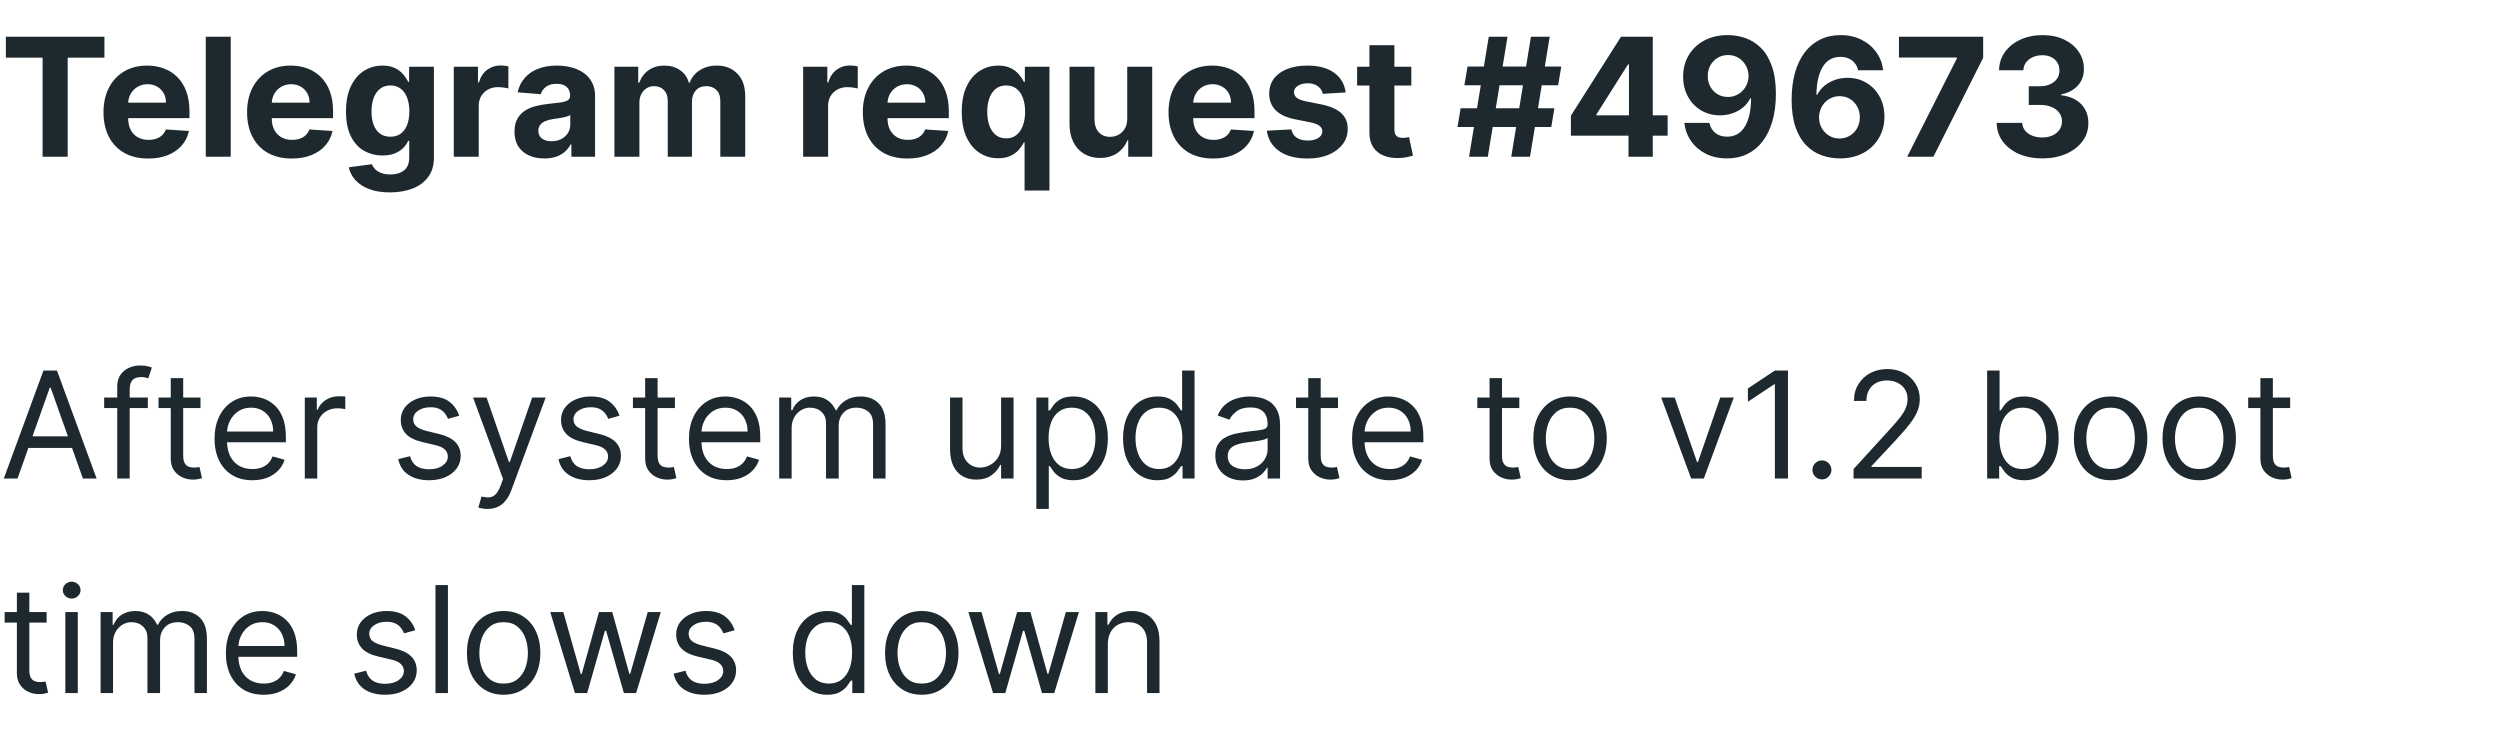 <?xml version="1.0" encoding="UTF-8"?> <svg xmlns="http://www.w3.org/2000/svg" width="303" height="90" viewBox="0 0 303 90" fill="none"><path d="M0.71 6.99V4.455H12.656V6.99H8.203V19H5.163V6.99H0.71ZM17.956 19.213C16.834 19.213 15.868 18.986 15.059 18.531C14.254 18.072 13.633 17.423 13.198 16.585C12.762 15.742 12.544 14.746 12.544 13.595C12.544 12.473 12.762 11.488 13.198 10.641C13.633 9.793 14.247 9.133 15.037 8.659C15.833 8.186 16.765 7.949 17.836 7.949C18.555 7.949 19.225 8.065 19.846 8.297C20.471 8.524 21.015 8.867 21.479 9.327C21.948 9.786 22.312 10.364 22.573 11.06C22.833 11.751 22.963 12.561 22.963 13.489V14.32H13.752V12.445H20.115C20.115 12.009 20.021 11.623 19.831 11.287C19.642 10.951 19.379 10.688 19.043 10.499C18.712 10.305 18.326 10.207 17.885 10.207C17.426 10.207 17.019 10.314 16.664 10.527C16.313 10.735 16.039 11.017 15.84 11.372C15.641 11.723 15.539 12.113 15.534 12.544V14.327C15.534 14.867 15.634 15.333 15.833 15.726C16.036 16.119 16.323 16.422 16.692 16.635C17.061 16.848 17.499 16.954 18.006 16.954C18.342 16.954 18.65 16.907 18.929 16.812C19.209 16.718 19.448 16.576 19.647 16.386C19.846 16.197 19.997 15.965 20.101 15.69L22.899 15.875C22.758 16.547 22.466 17.134 22.026 17.636C21.59 18.134 21.027 18.522 20.336 18.801C19.649 19.076 18.856 19.213 17.956 19.213ZM27.963 4.455V19H24.938V4.455H27.963ZM35.359 19.213C34.236 19.213 33.271 18.986 32.461 18.531C31.656 18.072 31.036 17.423 30.6 16.585C30.165 15.742 29.947 14.746 29.947 13.595C29.947 12.473 30.165 11.488 30.6 10.641C31.036 9.793 31.649 9.133 32.44 8.659C33.235 8.186 34.168 7.949 35.238 7.949C35.958 7.949 36.628 8.065 37.248 8.297C37.873 8.524 38.417 8.867 38.881 9.327C39.35 9.786 39.715 10.364 39.975 11.06C40.236 11.751 40.366 12.561 40.366 13.489V14.32H31.154V12.445H37.518C37.518 12.009 37.423 11.623 37.234 11.287C37.044 10.951 36.782 10.688 36.445 10.499C36.114 10.305 35.728 10.207 35.288 10.207C34.828 10.207 34.421 10.314 34.066 10.527C33.716 10.735 33.441 11.017 33.242 11.372C33.043 11.723 32.941 12.113 32.937 12.544V14.327C32.937 14.867 33.036 15.333 33.235 15.726C33.439 16.119 33.725 16.422 34.094 16.635C34.464 16.848 34.902 16.954 35.408 16.954C35.745 16.954 36.052 16.907 36.332 16.812C36.611 16.718 36.85 16.576 37.049 16.386C37.248 16.197 37.399 15.965 37.504 15.69L40.302 15.875C40.16 16.547 39.869 17.134 39.428 17.636C38.993 18.134 38.429 18.522 37.738 18.801C37.051 19.076 36.258 19.213 35.359 19.213ZM47.255 23.318C46.275 23.318 45.434 23.183 44.734 22.913C44.038 22.648 43.484 22.286 43.072 21.827C42.66 21.367 42.392 20.851 42.269 20.278L45.068 19.902C45.153 20.12 45.288 20.323 45.472 20.513C45.657 20.702 45.901 20.854 46.204 20.967C46.512 21.086 46.886 21.145 47.326 21.145C47.984 21.145 48.526 20.984 48.952 20.662C49.383 20.345 49.599 19.812 49.599 19.064V17.068H49.471C49.338 17.371 49.139 17.658 48.874 17.928C48.609 18.197 48.268 18.418 47.852 18.588C47.435 18.759 46.938 18.844 46.36 18.844C45.541 18.844 44.795 18.654 44.123 18.276C43.455 17.892 42.923 17.307 42.525 16.521C42.132 15.731 41.935 14.732 41.935 13.524C41.935 12.288 42.137 11.256 42.539 10.428C42.941 9.599 43.477 8.979 44.144 8.567C44.816 8.155 45.553 7.949 46.353 7.949C46.964 7.949 47.475 8.053 47.887 8.261C48.299 8.465 48.63 8.721 48.881 9.028C49.137 9.331 49.334 9.63 49.471 9.923H49.584V8.091H52.589V19.107C52.589 20.035 52.361 20.811 51.907 21.436C51.452 22.061 50.823 22.53 50.018 22.842C49.218 23.16 48.297 23.318 47.255 23.318ZM47.319 16.571C47.807 16.571 48.218 16.45 48.555 16.209C48.896 15.963 49.156 15.612 49.336 15.158C49.521 14.698 49.613 14.149 49.613 13.51C49.613 12.871 49.523 12.317 49.343 11.848C49.163 11.374 48.903 11.008 48.562 10.747C48.221 10.487 47.807 10.357 47.319 10.357C46.822 10.357 46.403 10.492 46.062 10.761C45.721 11.027 45.463 11.396 45.288 11.869C45.112 12.343 45.025 12.89 45.025 13.51C45.025 14.14 45.112 14.684 45.288 15.143C45.468 15.598 45.726 15.951 46.062 16.202C46.403 16.448 46.822 16.571 47.319 16.571ZM54.996 19V8.091H57.93V9.994H58.043C58.242 9.317 58.576 8.806 59.045 8.46C59.514 8.11 60.053 7.935 60.664 7.935C60.816 7.935 60.979 7.944 61.154 7.963C61.329 7.982 61.483 8.008 61.616 8.041V10.726C61.474 10.683 61.277 10.645 61.026 10.612C60.775 10.579 60.546 10.562 60.337 10.562C59.892 10.562 59.495 10.66 59.144 10.854C58.798 11.043 58.524 11.308 58.32 11.649C58.121 11.99 58.022 12.383 58.022 12.828V19H54.996ZM65.978 19.206C65.282 19.206 64.662 19.085 64.118 18.844C63.573 18.598 63.142 18.235 62.825 17.757C62.512 17.274 62.356 16.673 62.356 15.953C62.356 15.347 62.467 14.838 62.69 14.426C62.913 14.014 63.216 13.683 63.599 13.432C63.983 13.181 64.418 12.992 64.906 12.864C65.398 12.736 65.914 12.646 66.454 12.594C67.089 12.527 67.6 12.466 67.988 12.409C68.376 12.348 68.658 12.258 68.834 12.139C69.009 12.021 69.096 11.846 69.096 11.614V11.571C69.096 11.121 68.954 10.773 68.67 10.527C68.391 10.281 67.993 10.158 67.477 10.158C66.932 10.158 66.499 10.278 66.177 10.52C65.855 10.757 65.642 11.055 65.538 11.415L62.74 11.188C62.882 10.525 63.161 9.952 63.578 9.469C63.994 8.981 64.532 8.607 65.19 8.347C65.853 8.081 66.62 7.949 67.491 7.949C68.097 7.949 68.677 8.02 69.231 8.162C69.79 8.304 70.285 8.524 70.716 8.822C71.151 9.121 71.494 9.504 71.745 9.973C71.996 10.437 72.122 10.993 72.122 11.642V19H69.252V17.487H69.167C68.992 17.828 68.758 18.129 68.464 18.389C68.171 18.645 67.818 18.846 67.406 18.993C66.994 19.135 66.518 19.206 65.978 19.206ZM66.845 17.118C67.29 17.118 67.683 17.03 68.024 16.855C68.365 16.675 68.632 16.434 68.826 16.131C69.02 15.828 69.118 15.484 69.118 15.101V13.943C69.023 14.005 68.893 14.062 68.727 14.114C68.566 14.161 68.384 14.206 68.18 14.249C67.976 14.287 67.773 14.322 67.569 14.355C67.366 14.383 67.181 14.41 67.015 14.433C66.66 14.485 66.35 14.568 66.085 14.682C65.82 14.796 65.614 14.949 65.467 15.143C65.32 15.333 65.247 15.57 65.247 15.854C65.247 16.266 65.396 16.581 65.694 16.798C65.997 17.011 66.381 17.118 66.845 17.118ZM74.469 19V8.091H77.353V10.016H77.481C77.708 9.376 78.087 8.872 78.617 8.503C79.147 8.134 79.782 7.949 80.52 7.949C81.268 7.949 81.905 8.136 82.431 8.51C82.956 8.879 83.307 9.381 83.482 10.016H83.596C83.818 9.391 84.221 8.891 84.803 8.517C85.39 8.138 86.084 7.949 86.884 7.949C87.902 7.949 88.728 8.273 89.363 8.922C90.002 9.566 90.321 10.48 90.321 11.663V19H87.303V12.26C87.303 11.654 87.142 11.199 86.82 10.896C86.498 10.593 86.096 10.442 85.613 10.442C85.063 10.442 84.635 10.617 84.327 10.967C84.019 11.313 83.865 11.77 83.865 12.338V19H80.932V12.196C80.932 11.661 80.778 11.235 80.471 10.918C80.168 10.6 79.767 10.442 79.27 10.442C78.934 10.442 78.631 10.527 78.361 10.697C78.096 10.863 77.885 11.098 77.729 11.401C77.573 11.699 77.495 12.049 77.495 12.452V19H74.469ZM97.34 19V8.091H100.273V9.994H100.387C100.586 9.317 100.92 8.806 101.388 8.46C101.857 8.11 102.397 7.935 103.008 7.935C103.159 7.935 103.323 7.944 103.498 7.963C103.673 7.982 103.827 8.008 103.96 8.041V10.726C103.817 10.683 103.621 10.645 103.37 10.612C103.119 10.579 102.889 10.562 102.681 10.562C102.236 10.562 101.838 10.66 101.488 10.854C101.142 11.043 100.868 11.308 100.664 11.649C100.465 11.99 100.366 12.383 100.366 12.828V19H97.34ZM109.988 19.213C108.865 19.213 107.9 18.986 107.09 18.531C106.285 18.072 105.665 17.423 105.229 16.585C104.793 15.742 104.576 14.746 104.576 13.595C104.576 12.473 104.793 11.488 105.229 10.641C105.665 9.793 106.278 9.133 107.069 8.659C107.864 8.186 108.797 7.949 109.867 7.949C110.587 7.949 111.257 8.065 111.877 8.297C112.502 8.524 113.046 8.867 113.51 9.327C113.979 9.786 114.344 10.364 114.604 11.06C114.864 11.751 114.995 12.561 114.995 13.489V14.32H105.783V12.445H112.147C112.147 12.009 112.052 11.623 111.863 11.287C111.673 10.951 111.41 10.688 111.074 10.499C110.743 10.305 110.357 10.207 109.917 10.207C109.457 10.207 109.05 10.314 108.695 10.527C108.345 10.735 108.07 11.017 107.871 11.372C107.672 11.723 107.57 12.113 107.566 12.544V14.327C107.566 14.867 107.665 15.333 107.864 15.726C108.068 16.119 108.354 16.422 108.723 16.635C109.093 16.848 109.531 16.954 110.037 16.954C110.373 16.954 110.681 16.907 110.961 16.812C111.24 16.718 111.479 16.576 111.678 16.386C111.877 16.197 112.028 15.965 112.132 15.69L114.931 15.875C114.789 16.547 114.498 17.134 114.057 17.636C113.622 18.134 113.058 18.522 112.367 18.801C111.68 19.076 110.887 19.213 109.988 19.213ZM124.178 23.091V17.253H124.086C123.944 17.556 123.742 17.857 123.482 18.155C123.226 18.448 122.892 18.692 122.48 18.886C122.073 19.081 121.576 19.178 120.989 19.178C120.16 19.178 119.41 18.965 118.738 18.538C118.07 18.108 117.54 17.475 117.147 16.642C116.758 15.804 116.564 14.777 116.564 13.56C116.564 12.31 116.766 11.27 117.168 10.442C117.57 9.608 118.105 8.986 118.773 8.574C119.445 8.157 120.182 7.949 120.982 7.949C121.593 7.949 122.102 8.053 122.509 8.261C122.921 8.465 123.252 8.721 123.503 9.028C123.759 9.331 123.953 9.63 124.086 9.923H124.213V8.091H127.196V23.091H124.178ZM121.948 16.77C122.435 16.77 122.847 16.637 123.184 16.372C123.525 16.102 123.785 15.726 123.965 15.243C124.15 14.76 124.242 14.194 124.242 13.546C124.242 12.897 124.152 12.333 123.972 11.855C123.792 11.377 123.532 11.008 123.191 10.747C122.85 10.487 122.435 10.357 121.948 10.357C121.451 10.357 121.032 10.492 120.691 10.761C120.35 11.031 120.092 11.405 119.917 11.883C119.741 12.362 119.654 12.916 119.654 13.546C119.654 14.18 119.741 14.741 119.917 15.229C120.096 15.712 120.355 16.09 120.691 16.365C121.032 16.635 121.451 16.77 121.948 16.77ZM136.621 14.355V8.091H139.647V19H136.742V17.018H136.628C136.382 17.658 135.972 18.171 135.4 18.56C134.831 18.948 134.138 19.142 133.319 19.142C132.589 19.142 131.948 18.976 131.394 18.645C130.84 18.313 130.407 17.842 130.094 17.232C129.786 16.621 129.63 15.889 129.625 15.037V8.091H132.651V14.497C132.656 15.141 132.828 15.65 133.169 16.024C133.51 16.398 133.967 16.585 134.54 16.585C134.905 16.585 135.246 16.502 135.563 16.337C135.88 16.166 136.136 15.915 136.33 15.584C136.529 15.252 136.626 14.843 136.621 14.355ZM147.038 19.213C145.916 19.213 144.95 18.986 144.141 18.531C143.336 18.072 142.715 17.423 142.28 16.585C141.844 15.742 141.626 14.746 141.626 13.595C141.626 12.473 141.844 11.488 142.28 10.641C142.715 9.793 143.329 9.133 144.119 8.659C144.915 8.186 145.848 7.949 146.918 7.949C147.637 7.949 148.307 8.065 148.928 8.297C149.553 8.524 150.097 8.867 150.561 9.327C151.03 9.786 151.394 10.364 151.655 11.06C151.915 11.751 152.045 12.561 152.045 13.489V14.32H142.834V12.445H149.197C149.197 12.009 149.103 11.623 148.913 11.287C148.724 10.951 148.461 10.688 148.125 10.499C147.794 10.305 147.408 10.207 146.967 10.207C146.508 10.207 146.101 10.314 145.746 10.527C145.395 10.735 145.121 11.017 144.922 11.372C144.723 11.723 144.621 12.113 144.616 12.544V14.327C144.616 14.867 144.716 15.333 144.915 15.726C145.118 16.119 145.405 16.422 145.774 16.635C146.143 16.848 146.581 16.954 147.088 16.954C147.424 16.954 147.732 16.907 148.011 16.812C148.291 16.718 148.53 16.576 148.729 16.386C148.928 16.197 149.079 15.965 149.183 15.69L151.982 15.875C151.839 16.547 151.548 17.134 151.108 17.636C150.672 18.134 150.109 18.522 149.418 18.801C148.731 19.076 147.938 19.213 147.038 19.213ZM163.097 11.202L160.327 11.372C160.279 11.135 160.178 10.922 160.021 10.733C159.865 10.539 159.659 10.385 159.403 10.271C159.152 10.153 158.852 10.094 158.501 10.094C158.033 10.094 157.637 10.193 157.315 10.392C156.993 10.586 156.832 10.847 156.832 11.173C156.832 11.434 156.937 11.654 157.145 11.834C157.353 12.014 157.711 12.158 158.217 12.267L160.192 12.665C161.252 12.883 162.043 13.233 162.564 13.716C163.085 14.199 163.345 14.833 163.345 15.619C163.345 16.334 163.134 16.962 162.713 17.501C162.296 18.041 161.723 18.463 160.994 18.766C160.27 19.064 159.434 19.213 158.487 19.213C157.043 19.213 155.893 18.912 155.036 18.311C154.183 17.705 153.684 16.881 153.537 15.839L156.513 15.683C156.603 16.124 156.821 16.46 157.166 16.692C157.512 16.919 157.955 17.033 158.494 17.033C159.025 17.033 159.451 16.931 159.773 16.727C160.099 16.519 160.265 16.251 160.27 15.925C160.265 15.65 160.149 15.425 159.922 15.25C159.695 15.07 159.344 14.933 158.871 14.838L156.982 14.462C155.916 14.249 155.123 13.879 154.602 13.354C154.086 12.828 153.828 12.158 153.828 11.344C153.828 10.643 154.018 10.039 154.396 9.533C154.78 9.026 155.317 8.635 156.009 8.361C156.705 8.086 157.519 7.949 158.452 7.949C159.83 7.949 160.914 8.24 161.705 8.822C162.5 9.405 162.964 10.198 163.097 11.202ZM171.053 8.091V10.364H164.483V8.091H171.053ZM165.975 5.477H169V15.648C169 15.927 169.043 16.145 169.128 16.301C169.213 16.453 169.332 16.559 169.483 16.621C169.64 16.682 169.819 16.713 170.023 16.713C170.165 16.713 170.307 16.701 170.449 16.678C170.591 16.649 170.7 16.628 170.776 16.614L171.252 18.865C171.1 18.912 170.887 18.967 170.613 19.028C170.338 19.095 170.004 19.135 169.611 19.149C168.882 19.178 168.243 19.081 167.694 18.858C167.149 18.635 166.725 18.29 166.422 17.821C166.119 17.352 165.97 16.76 165.975 16.046V5.477ZM183.164 19L185.55 4.455H187.823L185.437 19H183.164ZM176.651 15.392L177.028 13.119H188.391L188.015 15.392H176.651ZM178.05 19L180.437 4.455H182.71L180.323 19H178.05ZM177.482 10.335L177.866 8.062H189.229L188.846 10.335H177.482ZM190.392 16.443V14.021L196.465 4.455H198.553V7.807H197.317L193.489 13.865V13.979H202.118V16.443H190.392ZM197.374 19V15.704L197.431 14.632V4.455H200.314V19H197.374ZM209.43 4.256C210.178 4.256 210.898 4.381 211.589 4.632C212.285 4.883 212.905 5.283 213.45 5.832C213.999 6.382 214.432 7.111 214.75 8.02C215.072 8.924 215.235 10.035 215.24 11.351C215.24 12.587 215.1 13.69 214.821 14.661C214.546 15.626 214.151 16.448 213.635 17.125C213.118 17.802 212.496 18.318 211.767 18.673C211.038 19.024 210.223 19.199 209.324 19.199C208.353 19.199 207.496 19.012 206.752 18.638C206.009 18.259 205.41 17.745 204.956 17.097C204.506 16.443 204.234 15.709 204.139 14.895H207.172C207.29 15.425 207.538 15.837 207.917 16.131C208.296 16.419 208.765 16.564 209.324 16.564C210.27 16.564 210.99 16.152 211.483 15.328C211.975 14.499 212.224 13.366 212.228 11.926H212.129C211.911 12.352 211.618 12.719 211.248 13.027C210.879 13.33 210.455 13.564 209.977 13.73C209.503 13.896 208.999 13.979 208.464 13.979C207.607 13.979 206.842 13.777 206.17 13.375C205.498 12.973 204.967 12.419 204.579 11.713C204.191 11.008 203.997 10.203 203.997 9.298C203.992 8.323 204.217 7.454 204.672 6.692C205.126 5.929 205.761 5.333 206.575 4.902C207.394 4.466 208.346 4.251 209.43 4.256ZM209.451 6.67C208.973 6.67 208.547 6.784 208.173 7.011C207.804 7.239 207.51 7.544 207.292 7.928C207.079 8.311 206.975 8.74 206.98 9.213C206.98 9.691 207.084 10.122 207.292 10.506C207.505 10.884 207.794 11.188 208.159 11.415C208.528 11.637 208.949 11.749 209.423 11.749C209.778 11.749 210.107 11.682 210.41 11.55C210.713 11.417 210.976 11.235 211.199 11.003C211.426 10.766 211.603 10.494 211.731 10.186C211.859 9.878 211.923 9.552 211.923 9.206C211.918 8.747 211.809 8.325 211.596 7.942C211.383 7.558 211.09 7.25 210.716 7.018C210.342 6.786 209.92 6.67 209.451 6.67ZM222.953 19.199C222.205 19.194 221.483 19.069 220.787 18.822C220.095 18.576 219.475 18.176 218.926 17.622C218.377 17.068 217.941 16.334 217.619 15.421C217.302 14.507 217.143 13.384 217.143 12.054C217.148 10.832 217.288 9.741 217.562 8.78C217.842 7.814 218.239 6.995 218.755 6.322C219.276 5.65 219.899 5.139 220.623 4.788C221.348 4.433 222.16 4.256 223.059 4.256C224.03 4.256 224.887 4.445 225.63 4.824C226.374 5.198 226.97 5.707 227.42 6.351C227.875 6.995 228.149 7.717 228.244 8.517H225.211C225.093 8.01 224.844 7.613 224.466 7.324C224.087 7.035 223.618 6.891 223.059 6.891C222.112 6.891 221.393 7.303 220.9 8.126C220.413 8.95 220.164 10.07 220.154 11.486H220.254C220.472 11.055 220.765 10.688 221.135 10.385C221.509 10.077 221.932 9.843 222.406 9.682C222.884 9.516 223.388 9.433 223.919 9.433C224.78 9.433 225.547 9.637 226.22 10.044C226.892 10.447 227.422 11.001 227.811 11.706C228.199 12.412 228.393 13.219 228.393 14.128C228.393 15.113 228.163 15.989 227.704 16.756C227.25 17.523 226.613 18.124 225.794 18.56C224.979 18.991 224.032 19.204 222.953 19.199ZM222.939 16.784C223.412 16.784 223.836 16.671 224.21 16.443C224.584 16.216 224.877 15.908 225.091 15.52C225.304 15.132 225.41 14.696 225.41 14.213C225.41 13.73 225.304 13.297 225.091 12.913C224.882 12.53 224.593 12.224 224.224 11.997C223.855 11.77 223.433 11.656 222.96 11.656C222.605 11.656 222.276 11.723 221.973 11.855C221.674 11.988 221.412 12.172 221.184 12.409C220.962 12.646 220.787 12.921 220.659 13.233C220.531 13.541 220.467 13.87 220.467 14.22C220.467 14.689 220.574 15.117 220.787 15.506C221.004 15.894 221.298 16.204 221.667 16.436C222.041 16.668 222.465 16.784 222.939 16.784ZM231.149 19L237.179 7.068V6.969H230.154V4.455H240.36V7.004L234.324 19H231.149ZM247.512 19.199C246.452 19.199 245.507 19.017 244.679 18.652C243.855 18.283 243.204 17.776 242.725 17.132C242.252 16.483 242.008 15.735 241.994 14.888H245.091C245.109 15.243 245.225 15.555 245.439 15.825C245.656 16.09 245.945 16.296 246.305 16.443C246.665 16.59 247.07 16.663 247.52 16.663C247.988 16.663 248.403 16.581 248.762 16.415C249.122 16.249 249.404 16.019 249.608 15.726C249.811 15.432 249.913 15.094 249.913 14.71C249.913 14.322 249.804 13.979 249.586 13.68C249.373 13.377 249.065 13.141 248.663 12.97C248.265 12.8 247.792 12.714 247.243 12.714H245.886V10.456H247.243C247.707 10.456 248.116 10.376 248.471 10.214C248.831 10.053 249.11 9.831 249.309 9.547C249.508 9.258 249.608 8.922 249.608 8.538C249.608 8.174 249.52 7.854 249.345 7.58C249.174 7.3 248.933 7.082 248.62 6.926C248.313 6.77 247.953 6.692 247.541 6.692C247.124 6.692 246.743 6.768 246.397 6.919C246.052 7.066 245.775 7.277 245.566 7.551C245.358 7.826 245.247 8.148 245.233 8.517H242.285C242.299 7.679 242.538 6.94 243.002 6.301C243.467 5.662 244.092 5.162 244.877 4.803C245.668 4.438 246.561 4.256 247.555 4.256C248.559 4.256 249.437 4.438 250.19 4.803C250.943 5.167 251.528 5.66 251.944 6.28C252.366 6.895 252.574 7.587 252.569 8.354C252.574 9.168 252.321 9.848 251.809 10.392C251.303 10.937 250.642 11.282 249.828 11.429V11.543C250.898 11.68 251.712 12.052 252.271 12.658C252.834 13.259 253.114 14.012 253.109 14.916C253.114 15.745 252.875 16.481 252.392 17.125C251.913 17.769 251.253 18.276 250.41 18.645C249.567 19.014 248.601 19.199 247.512 19.199Z" fill="#1D292E"></path><path d="M2.122 58H0.46L5.267 44.909H6.903L11.71 58H10.048L6.136 46.98H6.034L2.122 58ZM2.736 52.886H9.435V54.293H2.736V52.886ZM17.917 48.182V49.46H12.624V48.182H17.917ZM14.21 58V46.827C14.21 46.264 14.342 45.795 14.606 45.42C14.87 45.045 15.213 44.764 15.635 44.577C16.057 44.389 16.502 44.295 16.971 44.295C17.342 44.295 17.644 44.325 17.879 44.385C18.113 44.445 18.288 44.5 18.403 44.551L17.968 45.855C17.891 45.83 17.785 45.798 17.648 45.759C17.516 45.721 17.342 45.702 17.124 45.702C16.626 45.702 16.266 45.827 16.044 46.079C15.827 46.33 15.718 46.699 15.718 47.185V58H14.21ZM24.301 48.182V49.46H19.213V48.182H24.301ZM20.696 45.83H22.204V55.188C22.204 55.614 22.266 55.933 22.39 56.146C22.518 56.355 22.68 56.496 22.875 56.568C23.076 56.636 23.287 56.67 23.508 56.67C23.674 56.67 23.811 56.662 23.917 56.645C24.024 56.624 24.109 56.606 24.173 56.594L24.48 57.949C24.378 57.987 24.235 58.026 24.052 58.064C23.868 58.106 23.636 58.128 23.355 58.128C22.929 58.128 22.511 58.036 22.102 57.853C21.697 57.67 21.361 57.391 21.092 57.016C20.828 56.641 20.696 56.168 20.696 55.597V45.83ZM30.581 58.205C29.635 58.205 28.819 57.996 28.133 57.578C27.451 57.156 26.925 56.568 26.554 55.814C26.188 55.055 26.004 54.173 26.004 53.168C26.004 52.162 26.188 51.276 26.554 50.508C26.925 49.737 27.441 49.136 28.101 48.706C28.766 48.271 29.541 48.054 30.428 48.054C30.939 48.054 31.444 48.139 31.943 48.31C32.441 48.48 32.895 48.757 33.304 49.141C33.713 49.52 34.039 50.023 34.282 50.649C34.525 51.276 34.647 52.047 34.647 52.963V53.602H27.078V52.298H33.112C33.112 51.744 33.002 51.25 32.78 50.815C32.563 50.381 32.252 50.038 31.847 49.786C31.446 49.535 30.973 49.409 30.428 49.409C29.827 49.409 29.307 49.558 28.868 49.856C28.433 50.151 28.099 50.534 27.864 51.007C27.63 51.48 27.513 51.987 27.513 52.528V53.398C27.513 54.139 27.641 54.768 27.896 55.283C28.156 55.795 28.517 56.185 28.977 56.453C29.437 56.717 29.972 56.849 30.581 56.849C30.977 56.849 31.335 56.794 31.655 56.683C31.979 56.568 32.258 56.398 32.492 56.172C32.727 55.942 32.908 55.656 33.036 55.315L34.493 55.724C34.34 56.219 34.082 56.653 33.72 57.028C33.357 57.399 32.91 57.689 32.377 57.898C31.845 58.102 31.246 58.205 30.581 58.205ZM36.941 58V48.182H38.399V49.665H38.501C38.68 49.179 39.004 48.785 39.472 48.482C39.941 48.18 40.47 48.028 41.058 48.028C41.169 48.028 41.307 48.031 41.473 48.035C41.639 48.039 41.765 48.045 41.85 48.054V49.588C41.799 49.575 41.682 49.556 41.499 49.531C41.32 49.501 41.13 49.486 40.93 49.486C40.453 49.486 40.026 49.586 39.651 49.786C39.281 49.982 38.987 50.255 38.769 50.604C38.556 50.95 38.45 51.344 38.45 51.787V58H36.941ZM55.656 50.381L54.3 50.764C54.215 50.538 54.09 50.319 53.923 50.106C53.761 49.889 53.54 49.709 53.258 49.569C52.977 49.428 52.617 49.358 52.178 49.358C51.577 49.358 51.077 49.496 50.676 49.773C50.28 50.046 50.082 50.394 50.082 50.815C50.082 51.19 50.218 51.486 50.491 51.704C50.764 51.921 51.19 52.102 51.769 52.247L53.227 52.605C54.104 52.818 54.758 53.144 55.189 53.583C55.619 54.018 55.834 54.578 55.834 55.264C55.834 55.827 55.673 56.33 55.349 56.773C55.029 57.216 54.582 57.565 54.006 57.821C53.431 58.077 52.762 58.205 51.999 58.205C50.998 58.205 50.169 57.987 49.513 57.553C48.856 57.118 48.441 56.483 48.266 55.648L49.698 55.29C49.834 55.818 50.092 56.215 50.472 56.479C50.855 56.743 51.356 56.875 51.974 56.875C52.677 56.875 53.235 56.726 53.648 56.428C54.066 56.125 54.275 55.763 54.275 55.341C54.275 55 54.156 54.715 53.917 54.484C53.678 54.25 53.312 54.075 52.818 53.96L51.181 53.577C50.282 53.364 49.621 53.033 49.2 52.586C48.782 52.134 48.573 51.57 48.573 50.892C48.573 50.338 48.729 49.848 49.04 49.422C49.355 48.996 49.783 48.661 50.325 48.418C50.87 48.175 51.488 48.054 52.178 48.054C53.15 48.054 53.913 48.267 54.467 48.693C55.025 49.119 55.421 49.682 55.656 50.381ZM59.077 61.682C58.821 61.682 58.593 61.66 58.393 61.618C58.193 61.58 58.054 61.541 57.977 61.503L58.361 60.173C58.727 60.267 59.051 60.301 59.333 60.276C59.614 60.25 59.863 60.124 60.08 59.898C60.302 59.677 60.504 59.317 60.688 58.818L60.969 58.051L57.338 48.182H58.975L61.685 56.006H61.787L64.497 48.182H66.134L61.966 59.432C61.779 59.939 61.546 60.359 61.269 60.691C60.992 61.028 60.671 61.277 60.304 61.439C59.942 61.601 59.533 61.682 59.077 61.682ZM75.079 50.381L73.724 50.764C73.639 50.538 73.513 50.319 73.347 50.106C73.185 49.889 72.964 49.709 72.682 49.569C72.401 49.428 72.041 49.358 71.602 49.358C71.001 49.358 70.501 49.496 70.1 49.773C69.704 50.046 69.505 50.394 69.505 50.815C69.505 51.19 69.642 51.486 69.915 51.704C70.187 51.921 70.614 52.102 71.193 52.247L72.65 52.605C73.528 52.818 74.182 53.144 74.613 53.583C75.043 54.018 75.258 54.578 75.258 55.264C75.258 55.827 75.096 56.33 74.773 56.773C74.453 57.216 74.005 57.565 73.43 57.821C72.855 58.077 72.186 58.205 71.423 58.205C70.422 58.205 69.593 57.987 68.937 57.553C68.28 57.118 67.865 56.483 67.69 55.648L69.122 55.29C69.258 55.818 69.516 56.215 69.895 56.479C70.279 56.743 70.78 56.875 71.398 56.875C72.101 56.875 72.659 56.726 73.072 56.428C73.49 56.125 73.699 55.763 73.699 55.341C73.699 55 73.579 54.715 73.341 54.484C73.102 54.25 72.736 54.075 72.241 53.96L70.605 53.577C69.706 53.364 69.045 53.033 68.623 52.586C68.206 52.134 67.997 51.57 67.997 50.892C67.997 50.338 68.153 49.848 68.464 49.422C68.779 48.996 69.207 48.661 69.748 48.418C70.294 48.175 70.912 48.054 71.602 48.054C72.574 48.054 73.337 48.267 73.89 48.693C74.449 49.119 74.845 49.682 75.079 50.381ZM81.799 48.182V49.46H76.711V48.182H81.799ZM78.194 45.83H79.702V55.188C79.702 55.614 79.764 55.933 79.888 56.146C80.016 56.355 80.178 56.496 80.374 56.568C80.574 56.636 80.785 56.67 81.006 56.67C81.173 56.67 81.309 56.662 81.415 56.645C81.522 56.624 81.607 56.606 81.671 56.594L81.978 57.949C81.876 57.987 81.733 58.026 81.55 58.064C81.367 58.106 81.134 58.128 80.853 58.128C80.427 58.128 80.009 58.036 79.6 57.853C79.195 57.67 78.859 57.391 78.59 57.016C78.326 56.641 78.194 56.168 78.194 55.597V45.83ZM88.079 58.205C87.133 58.205 86.317 57.996 85.631 57.578C84.949 57.156 84.423 56.568 84.052 55.814C83.686 55.055 83.502 54.173 83.502 53.168C83.502 52.162 83.686 51.276 84.052 50.508C84.423 49.737 84.939 49.136 85.599 48.706C86.264 48.271 87.039 48.054 87.926 48.054C88.437 48.054 88.942 48.139 89.441 48.31C89.939 48.48 90.393 48.757 90.802 49.141C91.211 49.52 91.537 50.023 91.78 50.649C92.023 51.276 92.144 52.047 92.144 52.963V53.602H84.576V52.298H90.61C90.61 51.744 90.5 51.25 90.278 50.815C90.061 50.381 89.75 50.038 89.345 49.786C88.944 49.535 88.471 49.409 87.926 49.409C87.325 49.409 86.805 49.558 86.366 49.856C85.931 50.151 85.597 50.534 85.363 51.007C85.128 51.48 85.011 51.987 85.011 52.528V53.398C85.011 54.139 85.139 54.768 85.394 55.283C85.654 55.795 86.015 56.185 86.475 56.453C86.935 56.717 87.47 56.849 88.079 56.849C88.475 56.849 88.834 56.794 89.153 56.683C89.477 56.568 89.756 56.398 89.99 56.172C90.225 55.942 90.406 55.656 90.534 55.315L91.991 55.724C91.838 56.219 91.58 56.653 91.218 57.028C90.856 57.399 90.408 57.689 89.875 57.898C89.343 58.102 88.744 58.205 88.079 58.205ZM94.439 58V48.182H95.897V49.716H96.025C96.229 49.192 96.559 48.785 97.015 48.495C97.471 48.201 98.019 48.054 98.658 48.054C99.306 48.054 99.845 48.201 100.275 48.495C100.71 48.785 101.049 49.192 101.292 49.716H101.394C101.645 49.209 102.022 48.806 102.525 48.508C103.028 48.205 103.631 48.054 104.334 48.054C105.212 48.054 105.93 48.329 106.488 48.879C107.047 49.424 107.326 50.274 107.326 51.429V58H105.817V51.429C105.817 50.705 105.619 50.187 105.223 49.876C104.826 49.565 104.36 49.409 103.823 49.409C103.132 49.409 102.598 49.618 102.218 50.035C101.839 50.449 101.65 50.973 101.65 51.608V58H100.115V51.276C100.115 50.717 99.934 50.268 99.572 49.927C99.21 49.582 98.743 49.409 98.172 49.409C97.78 49.409 97.414 49.514 97.073 49.722C96.736 49.931 96.463 50.221 96.255 50.592C96.05 50.958 95.948 51.382 95.948 51.864V58H94.439ZM121.334 53.986V48.182H122.842V58H121.334V56.338H121.232C121.001 56.837 120.643 57.261 120.158 57.61C119.672 57.955 119.058 58.128 118.317 58.128C117.703 58.128 117.158 57.994 116.68 57.725C116.203 57.452 115.828 57.043 115.555 56.498C115.283 55.948 115.146 55.256 115.146 54.42V48.182H116.655V54.318C116.655 55.034 116.855 55.605 117.256 56.031C117.661 56.457 118.176 56.67 118.803 56.67C119.178 56.67 119.559 56.575 119.947 56.383C120.339 56.191 120.667 55.897 120.931 55.501C121.2 55.104 121.334 54.599 121.334 53.986ZM125.605 61.682V48.182H127.063V49.742H127.242C127.352 49.571 127.506 49.354 127.702 49.09C127.902 48.821 128.188 48.582 128.558 48.374C128.933 48.16 129.441 48.054 130.08 48.054C130.906 48.054 131.635 48.261 132.266 48.674C132.896 49.087 133.389 49.673 133.742 50.432C134.096 51.19 134.273 52.085 134.273 53.117C134.273 54.156 134.096 55.057 133.742 55.82C133.389 56.579 132.899 57.167 132.272 57.584C131.646 57.998 130.923 58.205 130.105 58.205C129.475 58.205 128.97 58.1 128.59 57.891C128.211 57.678 127.919 57.438 127.715 57.169C127.51 56.896 127.352 56.67 127.242 56.492H127.114V61.682H125.605ZM127.088 53.091C127.088 53.832 127.197 54.486 127.414 55.053C127.632 55.616 127.949 56.057 128.367 56.376C128.784 56.692 129.296 56.849 129.901 56.849C130.531 56.849 131.058 56.683 131.48 56.351C131.906 56.014 132.225 55.562 132.438 54.996C132.656 54.425 132.764 53.79 132.764 53.091C132.764 52.401 132.658 51.778 132.445 51.224C132.236 50.666 131.919 50.225 131.492 49.901C131.07 49.573 130.54 49.409 129.901 49.409C129.287 49.409 128.771 49.565 128.354 49.876C127.936 50.182 127.621 50.613 127.408 51.167C127.195 51.717 127.088 52.358 127.088 53.091ZM140.281 58.205C139.463 58.205 138.741 57.998 138.115 57.584C137.488 57.167 136.998 56.579 136.644 55.82C136.291 55.057 136.114 54.156 136.114 53.117C136.114 52.085 136.291 51.19 136.644 50.432C136.998 49.673 137.49 49.087 138.121 48.674C138.752 48.261 139.48 48.054 140.307 48.054C140.946 48.054 141.451 48.16 141.822 48.374C142.197 48.582 142.482 48.821 142.678 49.09C142.879 49.354 143.034 49.571 143.145 49.742H143.273V44.909H144.781V58H143.324V56.492H143.145C143.034 56.67 142.877 56.896 142.672 57.169C142.468 57.438 142.176 57.678 141.796 57.891C141.417 58.1 140.912 58.205 140.281 58.205ZM140.486 56.849C141.091 56.849 141.602 56.692 142.02 56.376C142.438 56.057 142.755 55.616 142.972 55.053C143.19 54.486 143.298 53.832 143.298 53.091C143.298 52.358 143.192 51.717 142.979 51.167C142.766 50.613 142.45 50.182 142.033 49.876C141.615 49.565 141.1 49.409 140.486 49.409C139.847 49.409 139.314 49.573 138.888 49.901C138.466 50.225 138.149 50.666 137.936 51.224C137.727 51.778 137.622 52.401 137.622 53.091C137.622 53.79 137.729 54.425 137.942 54.996C138.159 55.562 138.479 56.014 138.901 56.351C139.327 56.683 139.855 56.849 140.486 56.849ZM150.643 58.23C150.021 58.23 149.456 58.113 148.949 57.879C148.442 57.64 148.039 57.297 147.741 56.849C147.443 56.398 147.294 55.852 147.294 55.213C147.294 54.651 147.404 54.195 147.626 53.845C147.847 53.492 148.144 53.215 148.514 53.014C148.885 52.814 149.294 52.665 149.742 52.567C150.193 52.465 150.647 52.383 151.103 52.324C151.7 52.247 152.183 52.19 152.554 52.151C152.929 52.109 153.202 52.038 153.372 51.94C153.547 51.842 153.634 51.672 153.634 51.429V51.378C153.634 50.747 153.462 50.257 153.117 49.908C152.776 49.558 152.258 49.383 151.563 49.383C150.843 49.383 150.279 49.541 149.869 49.856C149.46 50.172 149.173 50.508 149.007 50.867L147.575 50.355C147.83 49.758 148.171 49.294 148.597 48.962C149.028 48.625 149.497 48.391 150.004 48.258C150.515 48.122 151.018 48.054 151.512 48.054C151.828 48.054 152.19 48.092 152.599 48.169C153.012 48.242 153.411 48.393 153.794 48.623C154.182 48.853 154.504 49.2 154.759 49.665C155.015 50.129 155.143 50.751 155.143 51.531V58H153.634V56.67H153.558C153.455 56.883 153.285 57.111 153.046 57.354C152.808 57.597 152.49 57.804 152.094 57.974C151.698 58.145 151.214 58.23 150.643 58.23ZM150.873 56.875C151.47 56.875 151.972 56.758 152.382 56.523C152.795 56.289 153.106 55.986 153.315 55.616C153.528 55.245 153.634 54.855 153.634 54.446V53.065C153.57 53.142 153.43 53.212 153.213 53.276C152.999 53.336 152.752 53.389 152.471 53.436C152.194 53.479 151.923 53.517 151.659 53.551C151.399 53.581 151.188 53.606 151.026 53.628C150.634 53.679 150.268 53.762 149.927 53.877C149.59 53.988 149.318 54.156 149.109 54.382C148.904 54.604 148.802 54.906 148.802 55.29C148.802 55.814 148.996 56.21 149.384 56.479C149.776 56.743 150.272 56.875 150.873 56.875ZM162.166 48.182V49.46H157.078V48.182H162.166ZM158.561 45.83H160.07V55.188C160.07 55.614 160.131 55.933 160.255 56.146C160.383 56.355 160.545 56.496 160.741 56.568C160.941 56.636 161.152 56.67 161.374 56.67C161.54 56.67 161.676 56.662 161.783 56.645C161.889 56.624 161.974 56.606 162.038 56.594L162.345 57.949C162.243 57.987 162.1 58.026 161.917 58.064C161.734 58.106 161.501 58.128 161.22 58.128C160.794 58.128 160.376 58.036 159.967 57.853C159.563 57.67 159.226 57.391 158.957 57.016C158.693 56.641 158.561 56.168 158.561 55.597V45.83ZM168.446 58.205C167.5 58.205 166.684 57.996 165.998 57.578C165.316 57.156 164.79 56.568 164.419 55.814C164.053 55.055 163.87 54.173 163.87 53.168C163.87 52.162 164.053 51.276 164.419 50.508C164.79 49.737 165.306 49.136 165.966 48.706C166.631 48.271 167.407 48.054 168.293 48.054C168.804 48.054 169.309 48.139 169.808 48.31C170.306 48.48 170.76 48.757 171.169 49.141C171.578 49.52 171.904 50.023 172.147 50.649C172.39 51.276 172.512 52.047 172.512 52.963V53.602H164.944V52.298H170.978C170.978 51.744 170.867 51.25 170.645 50.815C170.428 50.381 170.117 50.038 169.712 49.786C169.311 49.535 168.838 49.409 168.293 49.409C167.692 49.409 167.172 49.558 166.733 49.856C166.299 50.151 165.964 50.534 165.73 51.007C165.495 51.48 165.378 51.987 165.378 52.528V53.398C165.378 54.139 165.506 54.768 165.762 55.283C166.022 55.795 166.382 56.185 166.842 56.453C167.302 56.717 167.837 56.849 168.446 56.849C168.843 56.849 169.201 56.794 169.52 56.683C169.844 56.568 170.123 56.398 170.358 56.172C170.592 55.942 170.773 55.656 170.901 55.315L172.358 55.724C172.205 56.219 171.947 56.653 171.585 57.028C171.223 57.399 170.775 57.689 170.243 57.898C169.71 58.102 169.111 58.205 168.446 58.205ZM184.139 48.182V49.46H179.051V48.182H184.139ZM180.534 45.83H182.042V55.188C182.042 55.614 182.104 55.933 182.228 56.146C182.355 56.355 182.517 56.496 182.713 56.568C182.914 56.636 183.125 56.67 183.346 56.67C183.512 56.67 183.649 56.662 183.755 56.645C183.862 56.624 183.947 56.606 184.011 56.594L184.318 57.949C184.216 57.987 184.073 58.026 183.89 58.064C183.706 58.106 183.474 58.128 183.193 58.128C182.767 58.128 182.349 58.036 181.94 57.853C181.535 57.67 181.199 57.391 180.93 57.016C180.666 56.641 180.534 56.168 180.534 55.597V45.83ZM190.291 58.205C189.405 58.205 188.627 57.994 187.958 57.572C187.293 57.15 186.773 56.56 186.398 55.801C186.028 55.043 185.842 54.156 185.842 53.142C185.842 52.119 186.028 51.227 186.398 50.464C186.773 49.701 187.293 49.109 187.958 48.687C188.627 48.265 189.405 48.054 190.291 48.054C191.178 48.054 191.953 48.265 192.618 48.687C193.287 49.109 193.807 49.701 194.178 50.464C194.553 51.227 194.74 52.119 194.74 53.142C194.74 54.156 194.553 55.043 194.178 55.801C193.807 56.56 193.287 57.15 192.618 57.572C191.953 57.994 191.178 58.205 190.291 58.205ZM190.291 56.849C190.964 56.849 191.518 56.677 191.953 56.332C192.388 55.986 192.71 55.533 192.918 54.97C193.127 54.408 193.232 53.798 193.232 53.142C193.232 52.486 193.127 51.874 192.918 51.307C192.71 50.741 192.388 50.283 191.953 49.933C191.518 49.584 190.964 49.409 190.291 49.409C189.618 49.409 189.064 49.584 188.629 49.933C188.195 50.283 187.873 50.741 187.664 51.307C187.455 51.874 187.351 52.486 187.351 53.142C187.351 53.798 187.455 54.408 187.664 54.97C187.873 55.533 188.195 55.986 188.629 56.332C189.064 56.677 189.618 56.849 190.291 56.849ZM210.134 48.182L206.503 58H204.969L201.338 48.182H202.975L205.685 56.006H205.787L208.497 48.182H210.134ZM216.702 44.909V58H215.116V46.571H215.04L211.844 48.693V47.082L215.116 44.909H216.702ZM220.818 58.102C220.503 58.102 220.232 57.989 220.006 57.764C219.78 57.538 219.667 57.267 219.667 56.952C219.667 56.636 219.78 56.366 220.006 56.14C220.232 55.914 220.503 55.801 220.818 55.801C221.133 55.801 221.404 55.914 221.63 56.14C221.856 56.366 221.969 56.636 221.969 56.952C221.969 57.16 221.915 57.352 221.809 57.527C221.706 57.702 221.568 57.842 221.393 57.949C221.223 58.051 221.031 58.102 220.818 58.102ZM224.65 58V56.849L228.971 52.119C229.478 51.565 229.896 51.084 230.224 50.675C230.552 50.261 230.795 49.874 230.953 49.511C231.115 49.145 231.195 48.761 231.195 48.361C231.195 47.901 231.085 47.502 230.863 47.166C230.646 46.829 230.347 46.569 229.968 46.386C229.589 46.202 229.163 46.111 228.69 46.111C228.187 46.111 227.748 46.215 227.373 46.424C227.002 46.629 226.715 46.916 226.51 47.287C226.31 47.658 226.21 48.092 226.21 48.591H224.701C224.701 47.824 224.878 47.151 225.232 46.571C225.585 45.992 226.067 45.54 226.676 45.216C227.29 44.892 227.978 44.73 228.741 44.73C229.508 44.73 230.188 44.892 230.78 45.216C231.372 45.54 231.837 45.977 232.173 46.526C232.51 47.076 232.678 47.688 232.678 48.361C232.678 48.842 232.591 49.313 232.416 49.773C232.246 50.229 231.948 50.739 231.521 51.301C231.1 51.859 230.514 52.541 229.764 53.347L226.823 56.492V56.594H232.909V58H224.65ZM240.841 58V44.909H242.35V49.742H242.477C242.588 49.571 242.742 49.354 242.938 49.09C243.138 48.821 243.423 48.582 243.794 48.374C244.169 48.16 244.676 48.054 245.316 48.054C246.142 48.054 246.871 48.261 247.502 48.674C248.132 49.087 248.624 49.673 248.978 50.432C249.332 51.19 249.509 52.085 249.509 53.117C249.509 54.156 249.332 55.057 248.978 55.82C248.624 56.579 248.134 57.167 247.508 57.584C246.882 57.998 246.159 58.205 245.341 58.205C244.71 58.205 244.205 58.1 243.826 57.891C243.447 57.678 243.155 57.438 242.95 57.169C242.746 56.896 242.588 56.67 242.477 56.492H242.298V58H240.841ZM242.324 53.091C242.324 53.832 242.433 54.486 242.65 55.053C242.867 55.616 243.185 56.057 243.602 56.376C244.02 56.692 244.531 56.849 245.137 56.849C245.767 56.849 246.294 56.683 246.715 56.351C247.142 56.014 247.461 55.562 247.674 54.996C247.892 54.425 248 53.79 248 53.091C248 52.401 247.894 51.778 247.681 51.224C247.472 50.666 247.154 50.225 246.728 49.901C246.306 49.573 245.776 49.409 245.137 49.409C244.523 49.409 244.007 49.565 243.59 49.876C243.172 50.182 242.857 50.613 242.644 51.167C242.431 51.717 242.324 52.358 242.324 53.091ZM255.805 58.205C254.919 58.205 254.141 57.994 253.472 57.572C252.807 57.15 252.287 56.56 251.912 55.801C251.541 55.043 251.356 54.156 251.356 53.142C251.356 52.119 251.541 51.227 251.912 50.464C252.287 49.701 252.807 49.109 253.472 48.687C254.141 48.265 254.919 48.054 255.805 48.054C256.691 48.054 257.467 48.265 258.132 48.687C258.801 49.109 259.32 49.701 259.691 50.464C260.066 51.227 260.254 52.119 260.254 53.142C260.254 54.156 260.066 55.043 259.691 55.801C259.32 56.56 258.801 57.15 258.132 57.572C257.467 57.994 256.691 58.205 255.805 58.205ZM255.805 56.849C256.478 56.849 257.032 56.677 257.467 56.332C257.901 55.986 258.223 55.533 258.432 54.97C258.641 54.408 258.745 53.798 258.745 53.142C258.745 52.486 258.641 51.874 258.432 51.307C258.223 50.741 257.901 50.283 257.467 49.933C257.032 49.584 256.478 49.409 255.805 49.409C255.132 49.409 254.578 49.584 254.143 49.933C253.708 50.283 253.387 50.741 253.178 51.307C252.969 51.874 252.865 52.486 252.865 53.142C252.865 53.798 252.969 54.408 253.178 54.97C253.387 55.533 253.708 55.986 254.143 56.332C254.578 56.677 255.132 56.849 255.805 56.849ZM266.545 58.205C265.659 58.205 264.881 57.994 264.212 57.572C263.547 57.15 263.027 56.56 262.652 55.801C262.282 55.043 262.096 54.156 262.096 53.142C262.096 52.119 262.282 51.227 262.652 50.464C263.027 49.701 263.547 49.109 264.212 48.687C264.881 48.265 265.659 48.054 266.545 48.054C267.431 48.054 268.207 48.265 268.872 48.687C269.541 49.109 270.061 49.701 270.431 50.464C270.806 51.227 270.994 52.119 270.994 53.142C270.994 54.156 270.806 55.043 270.431 55.801C270.061 56.56 269.541 57.15 268.872 57.572C268.207 57.994 267.431 58.205 266.545 58.205ZM266.545 56.849C267.218 56.849 267.772 56.677 268.207 56.332C268.642 55.986 268.963 55.533 269.172 54.97C269.381 54.408 269.485 53.798 269.485 53.142C269.485 52.486 269.381 51.874 269.172 51.307C268.963 50.741 268.642 50.283 268.207 49.933C267.772 49.584 267.218 49.409 266.545 49.409C265.872 49.409 265.318 49.584 264.883 49.933C264.449 50.283 264.127 50.741 263.918 51.307C263.709 51.874 263.605 52.486 263.605 53.142C263.605 53.798 263.709 54.408 263.918 54.97C264.127 55.533 264.449 55.986 264.883 56.332C265.318 56.677 265.872 56.849 266.545 56.849ZM277.567 48.182V49.46H272.479V48.182H277.567ZM273.961 45.83H275.47V55.188C275.47 55.614 275.532 55.933 275.655 56.146C275.783 56.355 275.945 56.496 276.141 56.568C276.341 56.636 276.552 56.67 276.774 56.67C276.94 56.67 277.077 56.662 277.183 56.645C277.29 56.624 277.375 56.606 277.439 56.594L277.746 57.949C277.643 57.987 277.501 58.026 277.317 58.064C277.134 58.106 276.902 58.128 276.621 58.128C276.194 58.128 275.777 58.036 275.368 57.853C274.963 57.67 274.626 57.391 274.358 57.016C274.094 56.641 273.961 56.168 273.961 55.597V45.83ZM5.651 74.182V75.46H0.562V74.182H5.651ZM2.045 71.829H3.554V81.188C3.554 81.614 3.616 81.933 3.739 82.146C3.867 82.355 4.029 82.496 4.225 82.568C4.425 82.636 4.636 82.671 4.858 82.671C5.024 82.671 5.161 82.662 5.267 82.645C5.374 82.624 5.459 82.606 5.523 82.594L5.83 83.949C5.727 83.987 5.585 84.026 5.401 84.064C5.218 84.106 4.986 84.128 4.705 84.128C4.278 84.128 3.861 84.036 3.452 83.853C3.047 83.67 2.71 83.391 2.442 83.016C2.178 82.641 2.045 82.168 2.045 81.597V71.829ZM7.92 84V74.182H9.428V84H7.92ZM8.687 72.546C8.393 72.546 8.139 72.445 7.926 72.245C7.717 72.045 7.613 71.804 7.613 71.523C7.613 71.242 7.717 71.001 7.926 70.8C8.139 70.6 8.393 70.5 8.687 70.5C8.981 70.5 9.232 70.6 9.441 70.8C9.654 71.001 9.761 71.242 9.761 71.523C9.761 71.804 9.654 72.045 9.441 72.245C9.232 72.445 8.981 72.546 8.687 72.546ZM12.191 84V74.182H13.649V75.716H13.777C13.981 75.192 14.311 74.785 14.767 74.495C15.223 74.201 15.771 74.054 16.41 74.054C17.058 74.054 17.597 74.201 18.027 74.495C18.462 74.785 18.801 75.192 19.044 75.716H19.146C19.397 75.209 19.774 74.806 20.277 74.508C20.78 74.205 21.383 74.054 22.086 74.054C22.964 74.054 23.682 74.329 24.24 74.879C24.799 75.424 25.078 76.274 25.078 77.429V84H23.569V77.429C23.569 76.704 23.371 76.187 22.975 75.876C22.578 75.565 22.112 75.409 21.575 75.409C20.884 75.409 20.35 75.618 19.97 76.035C19.591 76.449 19.401 76.973 19.401 77.608V84H17.867V77.276C17.867 76.717 17.686 76.268 17.324 75.927C16.962 75.582 16.495 75.409 15.924 75.409C15.532 75.409 15.166 75.513 14.825 75.722C14.488 75.931 14.215 76.221 14.007 76.592C13.802 76.958 13.7 77.382 13.7 77.864V84H12.191ZM31.952 84.204C31.006 84.204 30.19 83.996 29.504 83.578C28.822 83.156 28.296 82.568 27.925 81.814C27.559 81.055 27.375 80.173 27.375 79.168C27.375 78.162 27.559 77.276 27.925 76.508C28.296 75.737 28.812 75.136 29.472 74.706C30.137 74.271 30.913 74.054 31.799 74.054C32.31 74.054 32.815 74.139 33.314 74.31C33.812 74.48 34.266 74.757 34.675 75.141C35.084 75.52 35.41 76.023 35.653 76.649C35.896 77.276 36.018 78.047 36.018 78.963V79.602H28.449V78.298H34.483C34.483 77.744 34.373 77.25 34.151 76.815C33.934 76.381 33.623 76.038 33.218 75.786C32.817 75.535 32.344 75.409 31.799 75.409C31.198 75.409 30.678 75.558 30.239 75.856C29.805 76.151 29.47 76.534 29.236 77.007C29.001 77.48 28.884 77.987 28.884 78.528V79.398C28.884 80.139 29.012 80.768 29.268 81.283C29.527 81.795 29.888 82.185 30.348 82.453C30.808 82.717 31.343 82.849 31.952 82.849C32.349 82.849 32.706 82.794 33.026 82.683C33.35 82.568 33.629 82.398 33.864 82.172C34.098 81.942 34.279 81.656 34.407 81.315L35.864 81.724C35.711 82.219 35.453 82.653 35.091 83.028C34.728 83.399 34.281 83.689 33.748 83.898C33.216 84.102 32.617 84.204 31.952 84.204ZM50.329 76.381L48.974 76.764C48.889 76.538 48.763 76.319 48.597 76.106C48.435 75.888 48.214 75.71 47.932 75.569C47.651 75.428 47.291 75.358 46.852 75.358C46.251 75.358 45.751 75.496 45.35 75.773C44.954 76.046 44.755 76.394 44.755 76.815C44.755 77.19 44.892 77.487 45.165 77.704C45.437 77.921 45.864 78.102 46.443 78.247L47.9 78.605C48.778 78.818 49.432 79.144 49.863 79.583C50.293 80.018 50.508 80.578 50.508 81.264C50.508 81.827 50.346 82.329 50.023 82.773C49.703 83.216 49.255 83.565 48.68 83.821C48.105 84.077 47.436 84.204 46.673 84.204C45.672 84.204 44.843 83.987 44.187 83.553C43.53 83.118 43.115 82.483 42.94 81.648L44.372 81.29C44.508 81.818 44.766 82.215 45.145 82.479C45.529 82.743 46.03 82.875 46.648 82.875C47.351 82.875 47.909 82.726 48.322 82.428C48.74 82.125 48.949 81.763 48.949 81.341C48.949 81 48.829 80.715 48.591 80.484C48.352 80.25 47.986 80.075 47.491 79.96L45.855 79.577C44.956 79.364 44.295 79.033 43.873 78.586C43.456 78.134 43.247 77.57 43.247 76.892C43.247 76.338 43.403 75.848 43.714 75.422C44.029 74.996 44.457 74.661 44.998 74.418C45.544 74.175 46.162 74.054 46.852 74.054C47.824 74.054 48.587 74.267 49.14 74.693C49.699 75.119 50.095 75.682 50.329 76.381ZM54.288 70.909V84H52.779V70.909H54.288ZM61.039 84.204C60.153 84.204 59.375 83.994 58.706 83.572C58.041 83.15 57.522 82.56 57.147 81.801C56.776 81.043 56.59 80.156 56.59 79.142C56.59 78.119 56.776 77.227 57.147 76.464C57.522 75.701 58.041 75.109 58.706 74.687C59.375 74.265 60.153 74.054 61.039 74.054C61.926 74.054 62.701 74.265 63.366 74.687C64.035 75.109 64.555 75.701 64.926 76.464C65.301 77.227 65.488 78.119 65.488 79.142C65.488 80.156 65.301 81.043 64.926 81.801C64.555 82.56 64.035 83.15 63.366 83.572C62.701 83.994 61.926 84.204 61.039 84.204ZM61.039 82.849C61.712 82.849 62.267 82.677 62.701 82.332C63.136 81.987 63.458 81.533 63.666 80.97C63.875 80.408 63.98 79.798 63.98 79.142C63.98 78.486 63.875 77.874 63.666 77.308C63.458 76.741 63.136 76.283 62.701 75.933C62.267 75.584 61.712 75.409 61.039 75.409C60.366 75.409 59.812 75.584 59.377 75.933C58.943 76.283 58.621 76.741 58.412 77.308C58.203 77.874 58.099 78.486 58.099 79.142C58.099 79.798 58.203 80.408 58.412 80.97C58.621 81.533 58.943 81.987 59.377 82.332C59.812 82.677 60.366 82.849 61.039 82.849ZM69.681 84L66.69 74.182H68.275L70.397 81.699H70.499L72.596 74.182H74.207L76.278 81.673H76.38L78.502 74.182H80.088L77.096 84H75.613L73.465 76.457H73.312L71.164 84H69.681ZM89.036 76.381L87.681 76.764C87.596 76.538 87.47 76.319 87.304 76.106C87.142 75.888 86.921 75.71 86.639 75.569C86.358 75.428 85.998 75.358 85.559 75.358C84.958 75.358 84.458 75.496 84.057 75.773C83.661 76.046 83.463 76.394 83.463 76.815C83.463 77.19 83.599 77.487 83.872 77.704C84.144 77.921 84.57 78.102 85.15 78.247L86.607 78.605C87.485 78.818 88.139 79.144 88.57 79.583C89 80.018 89.215 80.578 89.215 81.264C89.215 81.827 89.053 82.329 88.73 82.773C88.41 83.216 87.963 83.565 87.387 83.821C86.812 84.077 86.143 84.204 85.38 84.204C84.379 84.204 83.55 83.987 82.894 83.553C82.237 83.118 81.822 82.483 81.647 81.648L83.079 81.29C83.215 81.818 83.473 82.215 83.853 82.479C84.236 82.743 84.737 82.875 85.355 82.875C86.058 82.875 86.616 82.726 87.029 82.428C87.447 82.125 87.656 81.763 87.656 81.341C87.656 81 87.536 80.715 87.298 80.484C87.059 80.25 86.693 80.075 86.198 79.96L84.562 79.577C83.663 79.364 83.002 79.033 82.58 78.586C82.163 78.134 81.954 77.57 81.954 76.892C81.954 76.338 82.11 75.848 82.421 75.422C82.736 74.996 83.164 74.661 83.705 74.418C84.251 74.175 84.869 74.054 85.559 74.054C86.531 74.054 87.293 74.267 87.847 74.693C88.406 75.119 88.802 75.682 89.036 76.381ZM100.256 84.204C99.438 84.204 98.716 83.998 98.089 83.585C97.463 83.167 96.973 82.579 96.619 81.82C96.265 81.058 96.088 80.156 96.088 79.117C96.088 78.085 96.265 77.19 96.619 76.432C96.973 75.673 97.465 75.087 98.096 74.674C98.726 74.261 99.455 74.054 100.282 74.054C100.921 74.054 101.426 74.16 101.797 74.374C102.172 74.582 102.457 74.821 102.653 75.09C102.853 75.354 103.009 75.571 103.12 75.742H103.248V70.909H104.756V84H103.299V82.492H103.12C103.009 82.671 102.851 82.896 102.647 83.169C102.442 83.438 102.15 83.678 101.771 83.891C101.392 84.1 100.887 84.204 100.256 84.204ZM100.461 82.849C101.066 82.849 101.577 82.692 101.995 82.376C102.412 82.057 102.73 81.616 102.947 81.053C103.164 80.487 103.273 79.832 103.273 79.091C103.273 78.358 103.167 77.717 102.953 77.167C102.74 76.613 102.425 76.183 102.007 75.876C101.59 75.565 101.074 75.409 100.461 75.409C99.821 75.409 99.289 75.573 98.863 75.901C98.441 76.225 98.123 76.666 97.91 77.224C97.701 77.778 97.597 78.401 97.597 79.091C97.597 79.79 97.704 80.425 97.916 80.996C98.134 81.562 98.454 82.014 98.875 82.351C99.302 82.683 99.83 82.849 100.461 82.849ZM111.717 84.204C110.831 84.204 110.053 83.994 109.384 83.572C108.719 83.15 108.199 82.56 107.824 81.801C107.453 81.043 107.268 80.156 107.268 79.142C107.268 78.119 107.453 77.227 107.824 76.464C108.199 75.701 108.719 75.109 109.384 74.687C110.053 74.265 110.831 74.054 111.717 74.054C112.603 74.054 113.379 74.265 114.044 74.687C114.713 75.109 115.233 75.701 115.603 76.464C115.978 77.227 116.166 78.119 116.166 79.142C116.166 80.156 115.978 81.043 115.603 81.801C115.233 82.56 114.713 83.15 114.044 83.572C113.379 83.994 112.603 84.204 111.717 84.204ZM111.717 82.849C112.39 82.849 112.944 82.677 113.379 82.332C113.814 81.987 114.135 81.533 114.344 80.97C114.553 80.408 114.657 79.798 114.657 79.142C114.657 78.486 114.553 77.874 114.344 77.308C114.135 76.741 113.814 76.283 113.379 75.933C112.944 75.584 112.39 75.409 111.717 75.409C111.044 75.409 110.49 75.584 110.055 75.933C109.62 76.283 109.299 76.741 109.09 77.308C108.881 77.874 108.777 78.486 108.777 79.142C108.777 79.798 108.881 80.408 109.09 80.97C109.299 81.533 109.62 81.987 110.055 82.332C110.49 82.677 111.044 82.849 111.717 82.849ZM120.359 84L117.368 74.182H118.953L121.075 81.699H121.177L123.274 74.182H124.885L126.956 81.673H127.058L129.18 74.182H130.765L127.774 84H126.291L124.143 76.457H123.99L121.842 84H120.359ZM134.268 78.094V84H132.76V74.182H134.217V75.716H134.345C134.575 75.217 134.924 74.817 135.393 74.514C135.862 74.207 136.467 74.054 137.208 74.054C137.873 74.054 138.455 74.19 138.953 74.463C139.452 74.731 139.84 75.141 140.117 75.69C140.394 76.236 140.532 76.926 140.532 77.761V84H139.024V77.864C139.024 77.092 138.824 76.492 138.423 76.061C138.022 75.626 137.473 75.409 136.774 75.409C136.292 75.409 135.862 75.513 135.483 75.722C135.108 75.931 134.811 76.236 134.594 76.636C134.377 77.037 134.268 77.523 134.268 78.094Z" fill="#1D292E"></path></svg> 